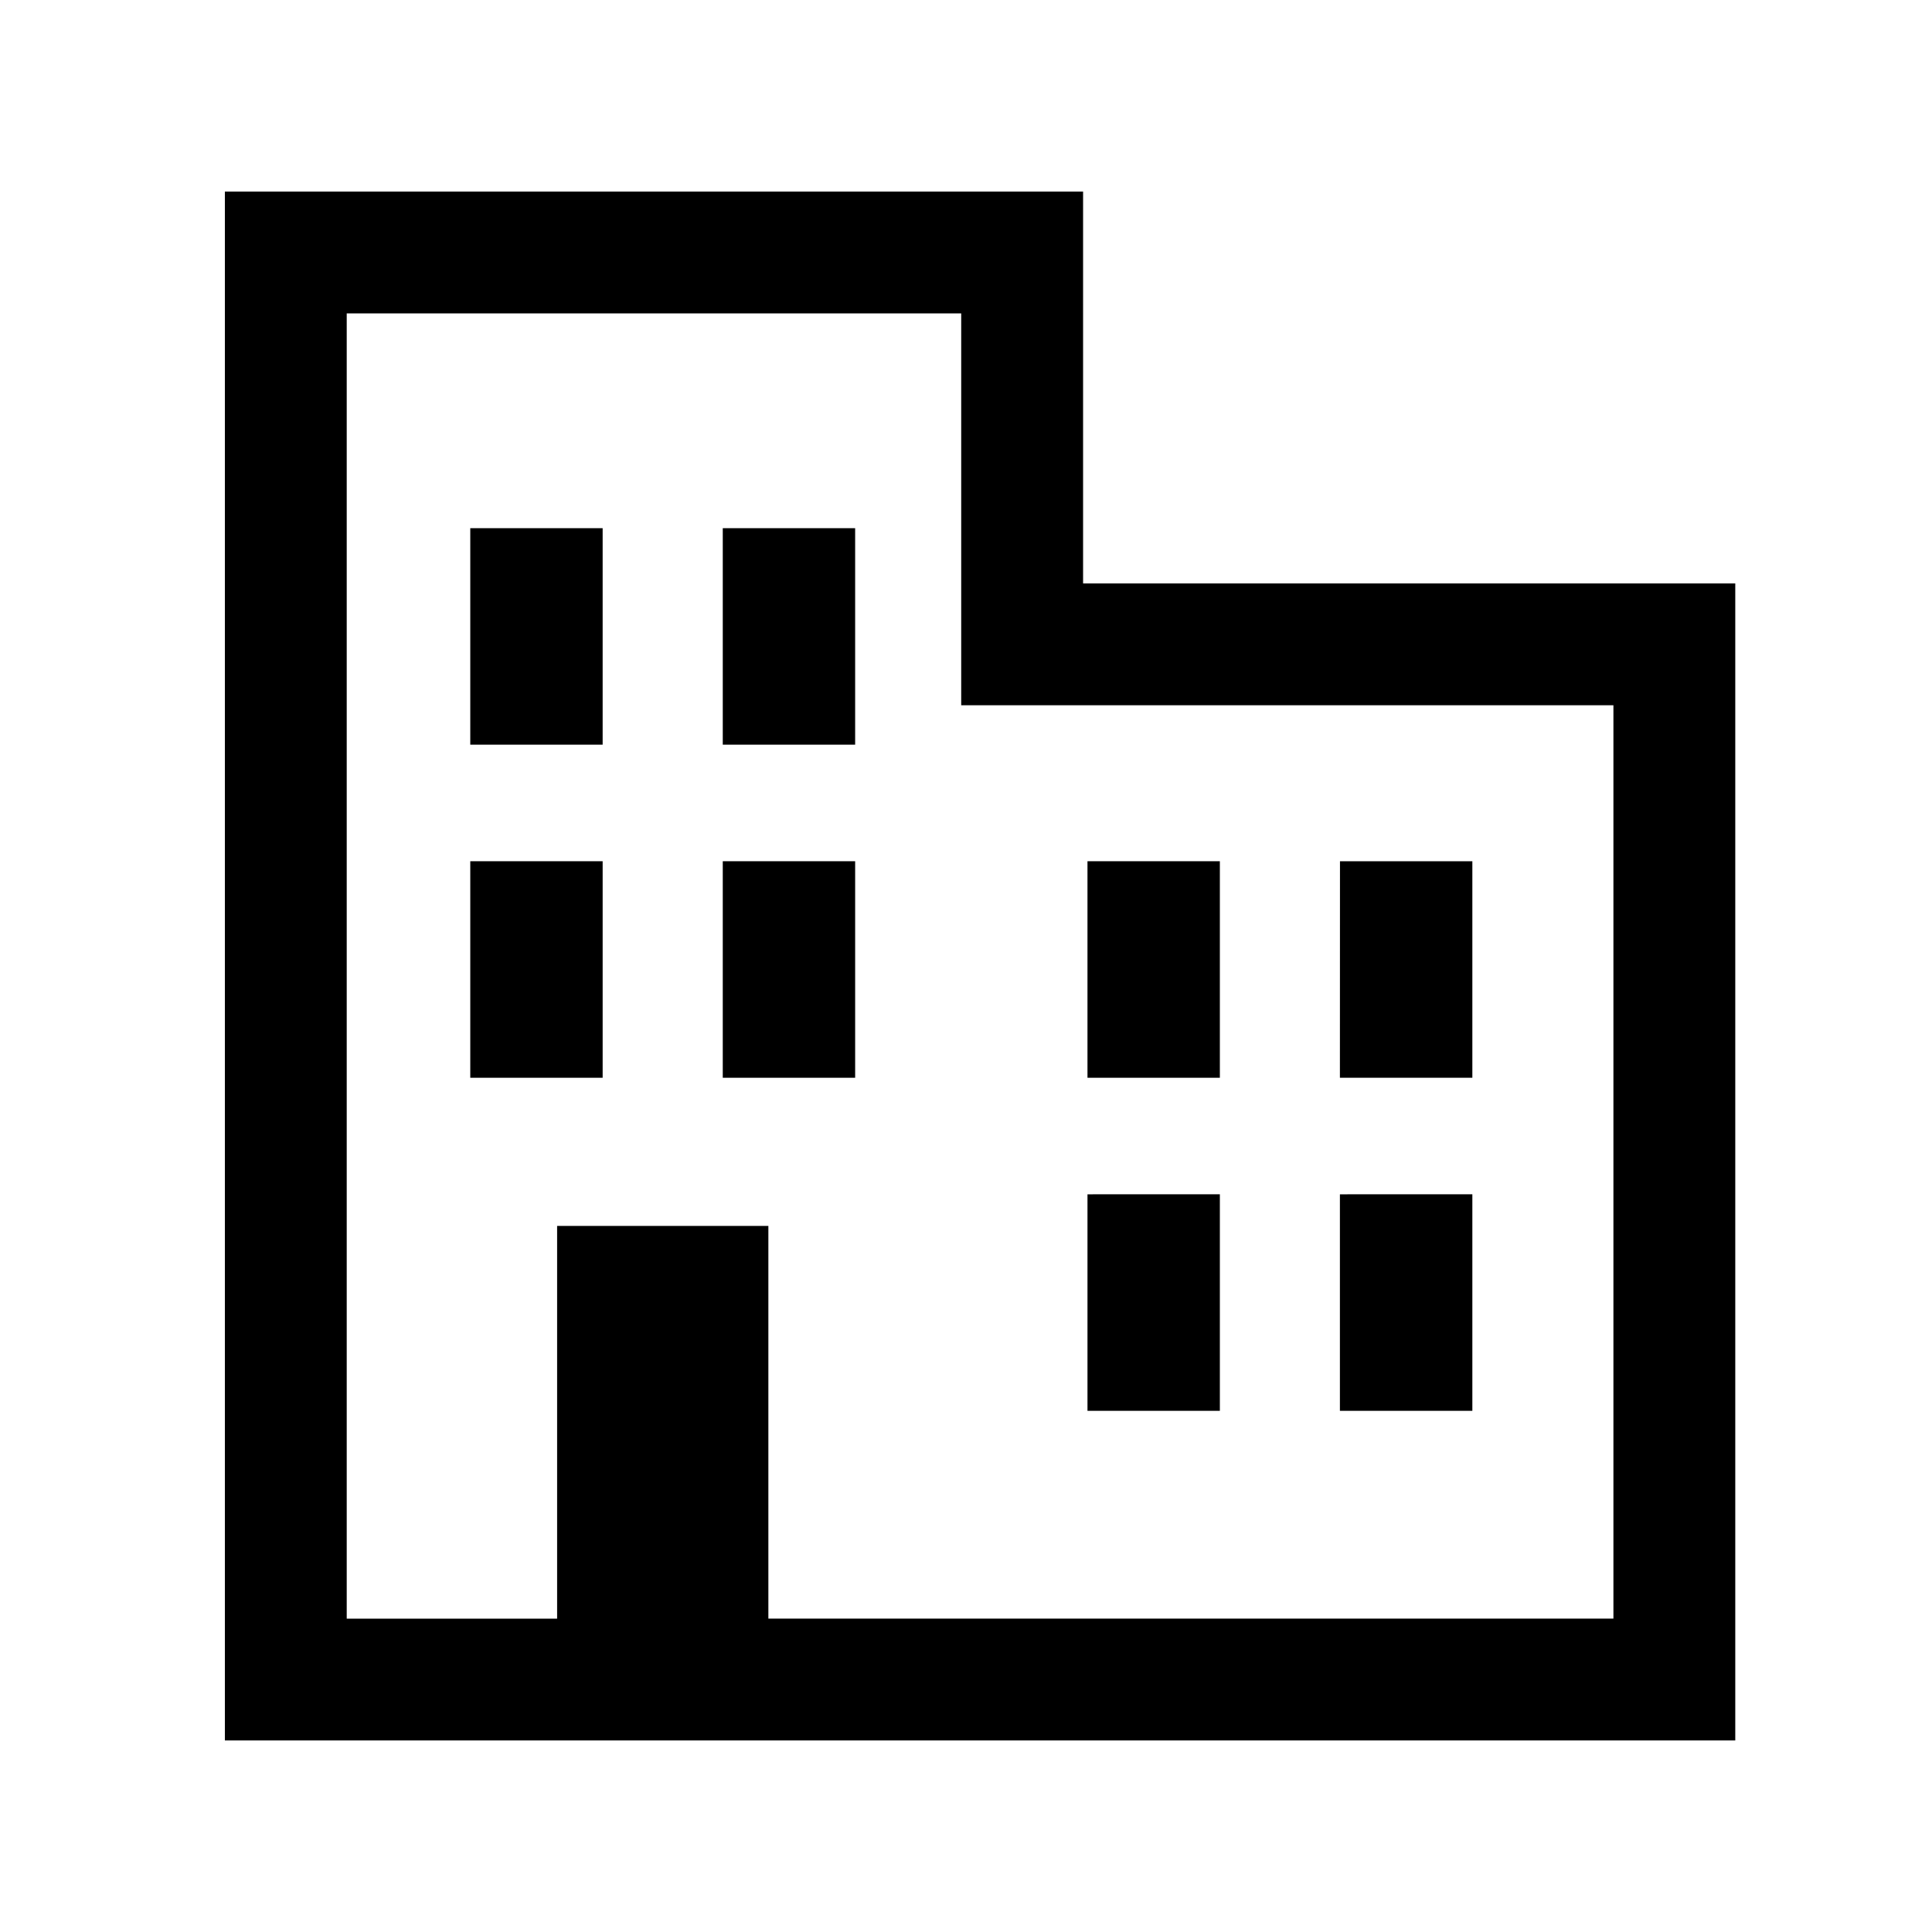 <svg xmlns="http://www.w3.org/2000/svg" width="58" height="58" viewBox="0 0 58 58">
  <g id="グループ_9443" data-name="グループ 9443" transform="translate(21896 20933)">
    <rect id="長方形_470" data-name="長方形 470" width="58" height="58" transform="translate(-21896 -20933)" fill="none"/>
    <g id="グループ_9442" data-name="グループ 9442" transform="translate(49 -63.504)">
      <path id="パス_8257" data-name="パス 8257" d="M31.751,11.764h-.045V0H6.442V46H51.285V11.764ZM22.258,42.842V31.053H16.416v11.79H9.6V3.158H28.547V14.922H48.127V42.842H22.258Z" transform="translate(-21944.441 -20863.496)" stroke="#000" stroke-width="0.5"/>
      <path id="パス_8258" data-name="パス 8258" d="M88.458,112.477v5.986h0v.014h3.474v-6Z" transform="translate(-22019.09 -20965.867)" stroke="#000" stroke-width="0.5"/>
      <path id="パス_8259" data-name="パス 8259" d="M172.817,112.477v5.986h0v.014h3.474v-6Z" transform="translate(-22095.869 -20965.867)" stroke="#000" stroke-width="0.5"/>
      <path id="パス_8260" data-name="パス 8260" d="M88.458,229.749v.018h0v.014h3.474v-6H88.458Z" transform="translate(-22019.09 -21067.172)" stroke="#000" stroke-width="0.5"/>
      <path id="パス_8261" data-name="パス 8261" d="M172.817,229.749v.018h0v.014h3.474v-6h-3.474Z" transform="translate(-22095.869 -21067.172)" stroke="#000" stroke-width="0.5"/>
      <path id="パス_8262" data-name="パス 8262" d="M294.668,229.749v.018h0v.014h3.474v-6h-3.474Z" transform="translate(-22206.771 -21067.172)" stroke="#000" stroke-width="0.5"/>
      <path id="パス_8263" data-name="パス 8263" d="M379.024,229.749v.018h0v.014H382.5v-6h-3.474Z" transform="translate(-22283.549 -21067.172)" stroke="#000" stroke-width="0.5"/>
      <path id="パス_8264" data-name="パス 8264" d="M294.682,335.086h-.014v5.985h0v.014h3.474v-6h-3.459Z" transform="translate(-22206.771 -21168.477)" stroke="#000" stroke-width="0.5"/>
      <path id="パス_8265" data-name="パス 8265" d="M379.038,335.086h-.014v5.985h0v.014H382.5v-6h-3.459Z" transform="translate(-22283.549 -21168.477)" stroke="#000" stroke-width="0.5"/>
    </g>
  </g>
</svg>
